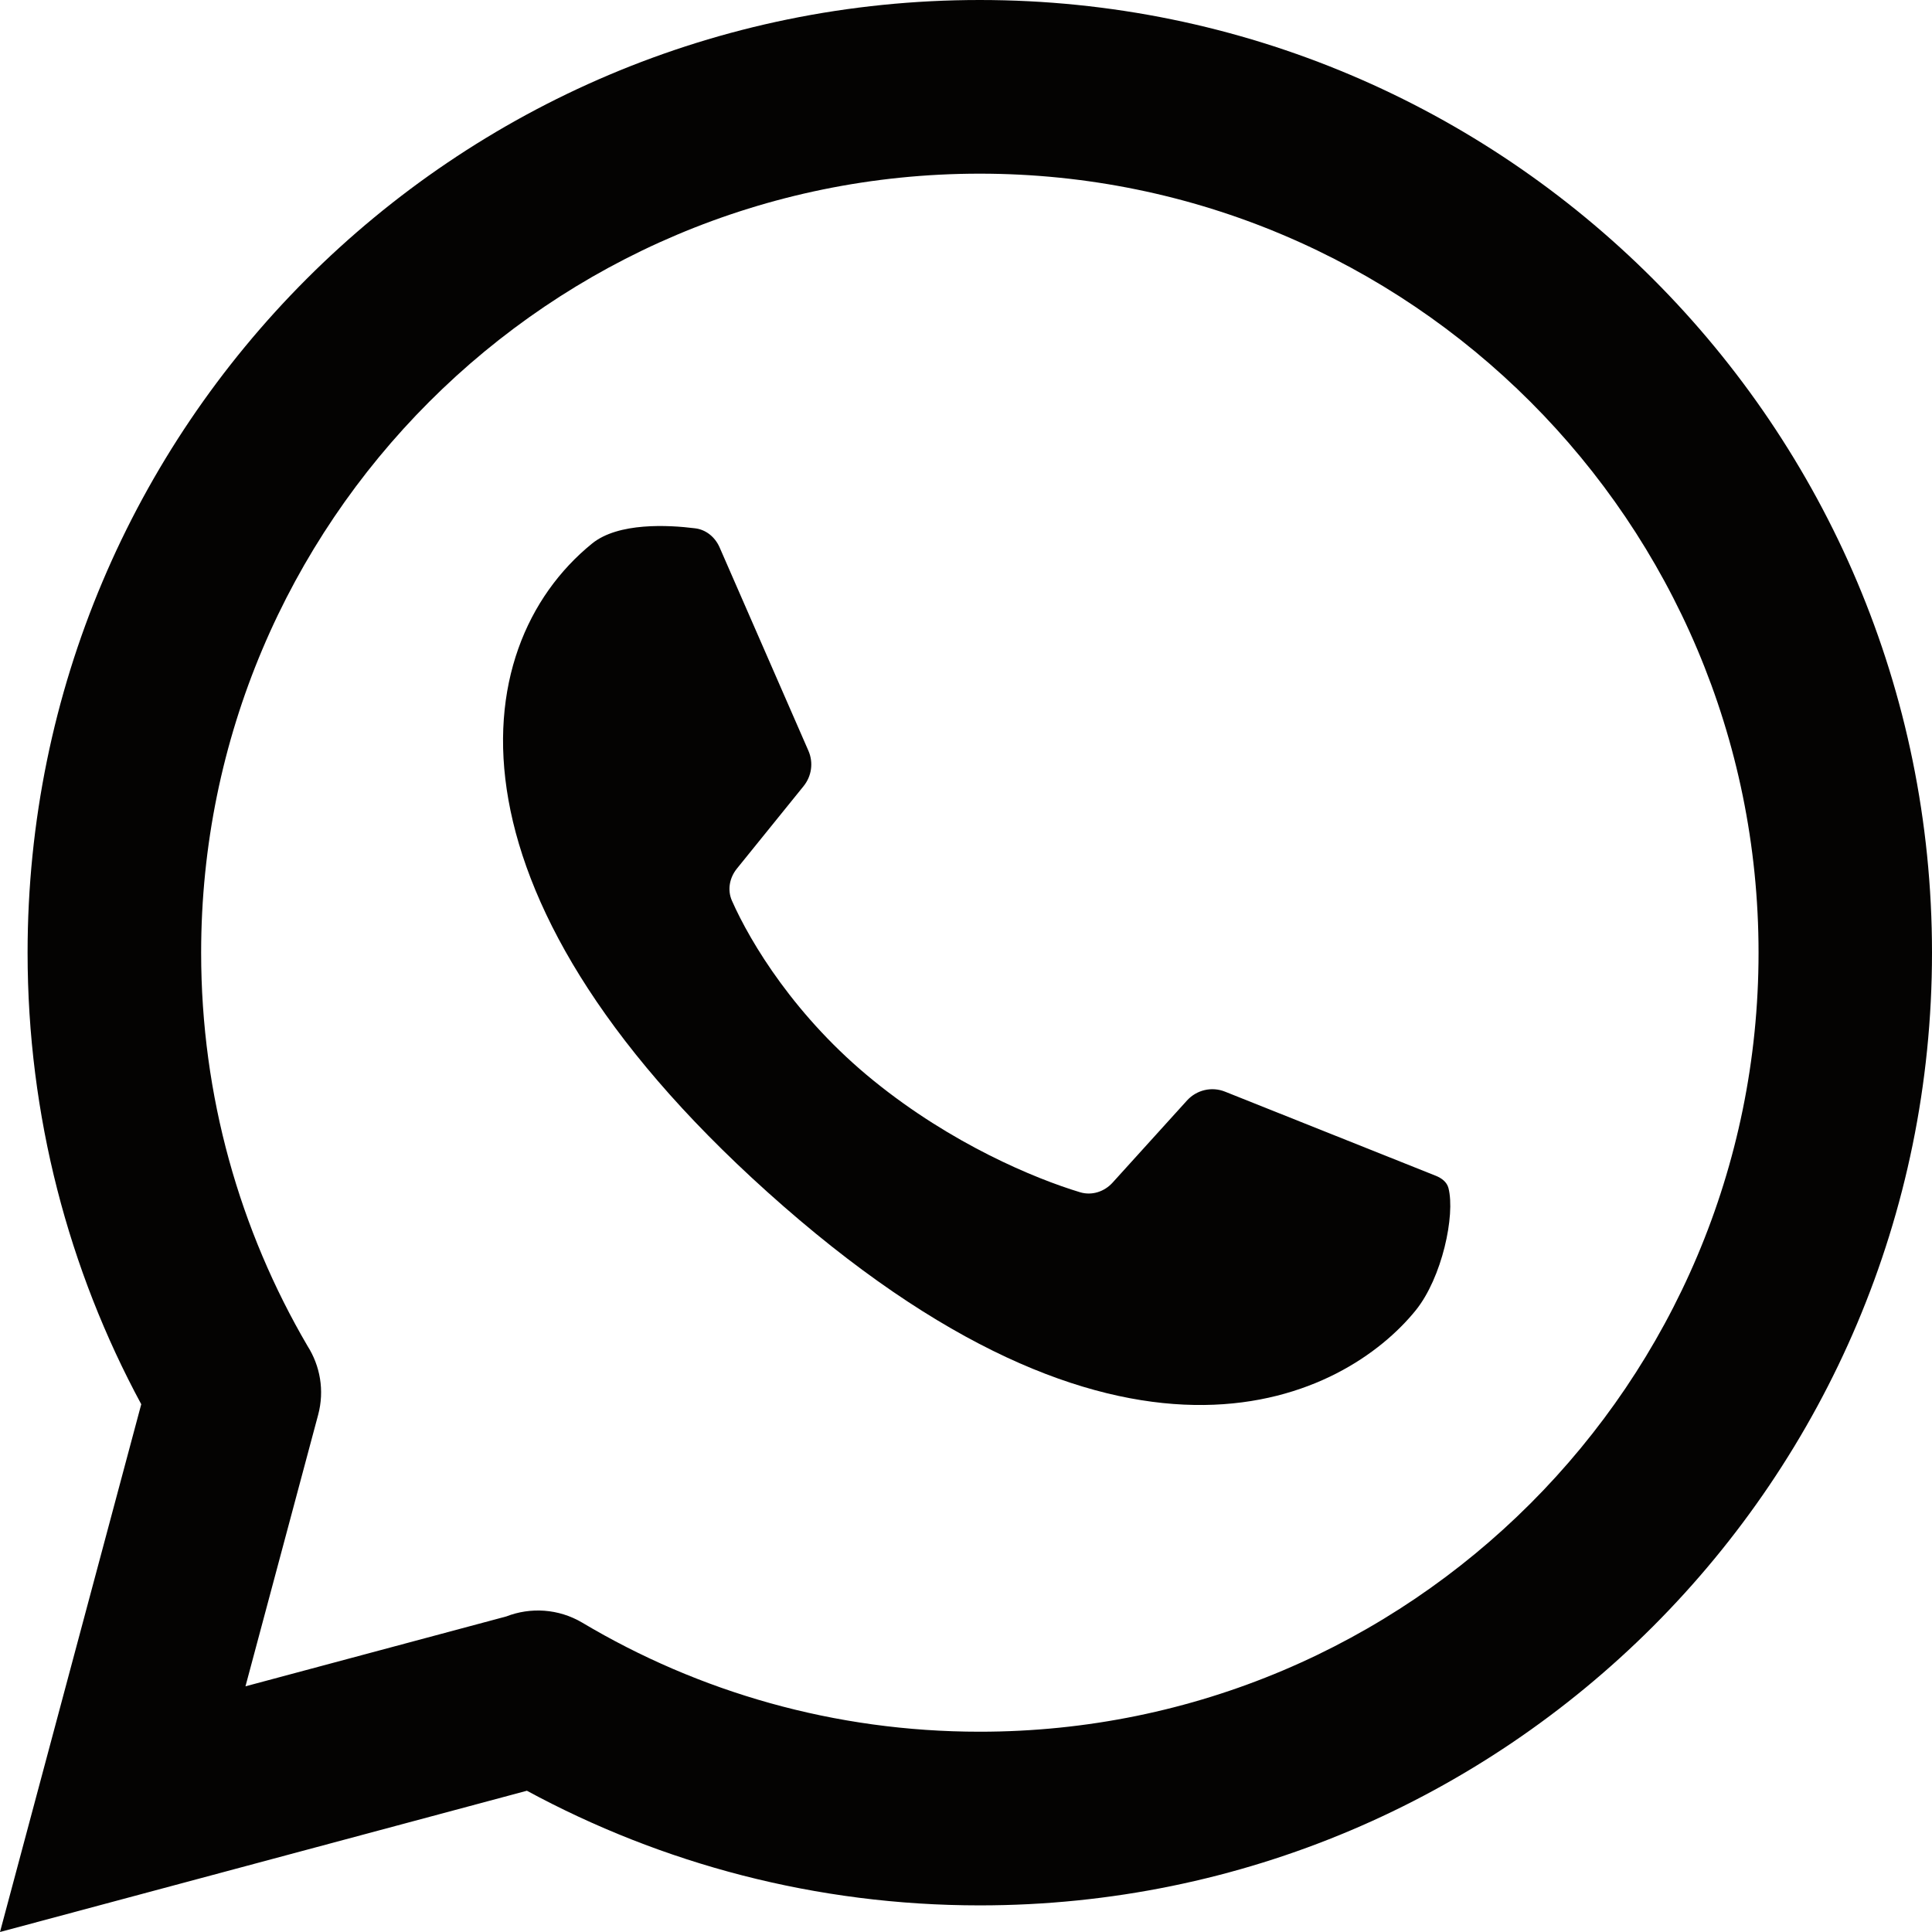 <svg width="18" height="18" viewBox="0 0 18 18" fill="none" xmlns="http://www.w3.org/2000/svg">
<path d="M16.384 8.876C16.384 4.867 13.135 1.618 9.128 1.618C5.122 1.618 1.874 4.867 1.874 8.876C1.874 10.214 2.236 11.465 2.865 12.54C2.982 12.724 3.025 12.954 2.964 13.182L2.287 15.711L4.717 15.06C4.941 14.973 5.202 14.986 5.425 15.118C6.508 15.763 7.774 16.134 9.128 16.134C13.135 16.134 16.384 12.884 16.384 8.876ZM18 8.876C18 13.778 14.028 17.752 9.128 17.752C7.602 17.752 6.165 17.364 4.909 16.684L0 18L1.316 13.083C0.64 11.831 0.257 10.397 0.257 8.876C0.257 3.974 4.229 0 9.128 0C14.028 0 18 3.974 18 8.876Z" fill="#040302"/>
<path d="M8.141 10.07C7.413 9.481 6.992 8.783 6.819 8.391C6.775 8.291 6.797 8.177 6.866 8.092L7.487 7.324C7.562 7.231 7.58 7.105 7.532 6.995L6.704 5.099C6.662 5.004 6.578 4.934 6.475 4.922C6.228 4.891 5.76 4.865 5.515 5.065C4.312 6.043 4.049 8.399 7.299 11.238C10.548 14.076 12.537 13.015 13.19 12.208C13.435 11.905 13.56 11.322 13.495 11.069C13.48 11.012 13.431 10.976 13.376 10.954L11.414 10.171C11.29 10.121 11.149 10.154 11.059 10.253L10.366 11.018C10.289 11.103 10.173 11.141 10.063 11.108C9.639 10.98 8.866 10.658 8.141 10.07Z" fill="#040302"/>
</svg>
